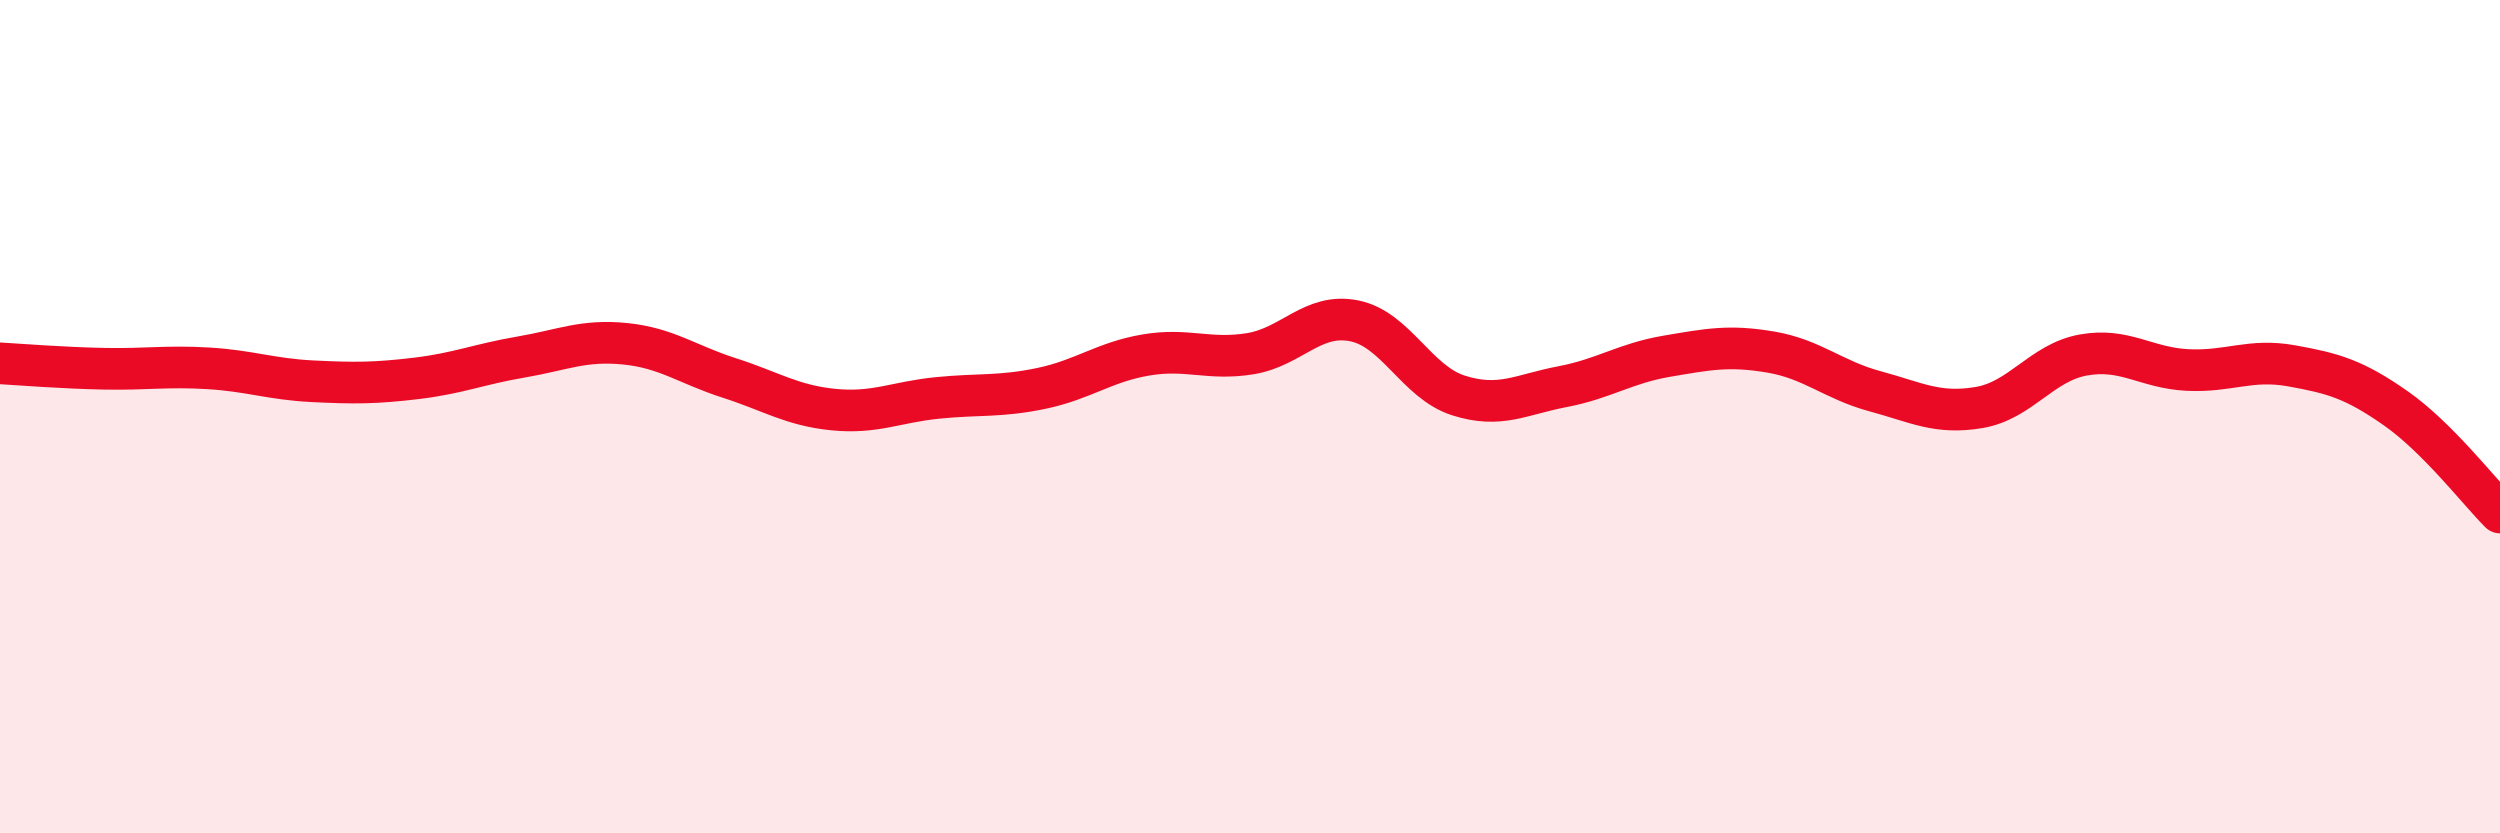 
    <svg width="60" height="20" viewBox="0 0 60 20" xmlns="http://www.w3.org/2000/svg">
      <path
        d="M 0,8.72 C 0.5,8.75 1.5,8.83 2.5,8.85 C 3.5,8.87 4,8.78 5,8.84 C 6,8.9 6.5,9.1 7.5,9.15 C 8.5,9.2 9,9.2 10,9.08 C 11,8.96 11.5,8.74 12.5,8.57 C 13.5,8.4 14,8.15 15,8.25 C 16,8.35 16.5,8.75 17.5,9.07 C 18.5,9.39 19,9.73 20,9.83 C 21,9.93 21.5,9.65 22.5,9.55 C 23.5,9.45 24,9.53 25,9.32 C 26,9.11 26.5,8.69 27.5,8.52 C 28.5,8.35 29,8.65 30,8.49 C 31,8.33 31.5,7.5 32.5,7.7 C 33.5,7.9 34,9.17 35,9.49 C 36,9.81 36.5,9.47 37.5,9.28 C 38.5,9.09 39,8.72 40,8.55 C 41,8.38 41.5,8.28 42.5,8.45 C 43.5,8.62 44,9.12 45,9.39 C 46,9.66 46.5,9.95 47.5,9.78 C 48.5,9.61 49,8.7 50,8.52 C 51,8.34 51.5,8.83 52.5,8.88 C 53.5,8.93 54,8.6 55,8.78 C 56,8.96 56.5,9.1 57.5,9.8 C 58.5,10.5 59.5,11.8 60,12.3L60 20L0 20Z"
        fill="#EB0A25"
        opacity="0.1"
        stroke-linecap="round"
        stroke-linejoin="round"
      />
      <path
        d="M 0,8.72 C 0.5,8.75 1.5,8.83 2.5,8.85 C 3.5,8.87 4,8.78 5,8.84 C 6,8.9 6.5,9.1 7.5,9.15 C 8.5,9.2 9,9.2 10,9.08 C 11,8.96 11.5,8.74 12.5,8.57 C 13.5,8.4 14,8.15 15,8.25 C 16,8.35 16.5,8.75 17.5,9.07 C 18.5,9.39 19,9.73 20,9.83 C 21,9.93 21.5,9.65 22.5,9.55 C 23.5,9.45 24,9.53 25,9.32 C 26,9.11 26.5,8.69 27.5,8.52 C 28.5,8.35 29,8.65 30,8.49 C 31,8.33 31.5,7.5 32.5,7.7 C 33.5,7.9 34,9.17 35,9.49 C 36,9.81 36.5,9.47 37.5,9.28 C 38.5,9.09 39,8.72 40,8.55 C 41,8.38 41.5,8.28 42.5,8.45 C 43.5,8.62 44,9.12 45,9.39 C 46,9.66 46.5,9.95 47.5,9.78 C 48.5,9.61 49,8.7 50,8.52 C 51,8.34 51.5,8.83 52.5,8.88 C 53.5,8.93 54,8.6 55,8.78 C 56,8.96 56.5,9.1 57.5,9.8 C 58.5,10.5 59.5,11.8 60,12.3"
        stroke="#EB0A25"
        stroke-width="1"
        fill="none"
        stroke-linecap="round"
        stroke-linejoin="round"
      />
    </svg>
  